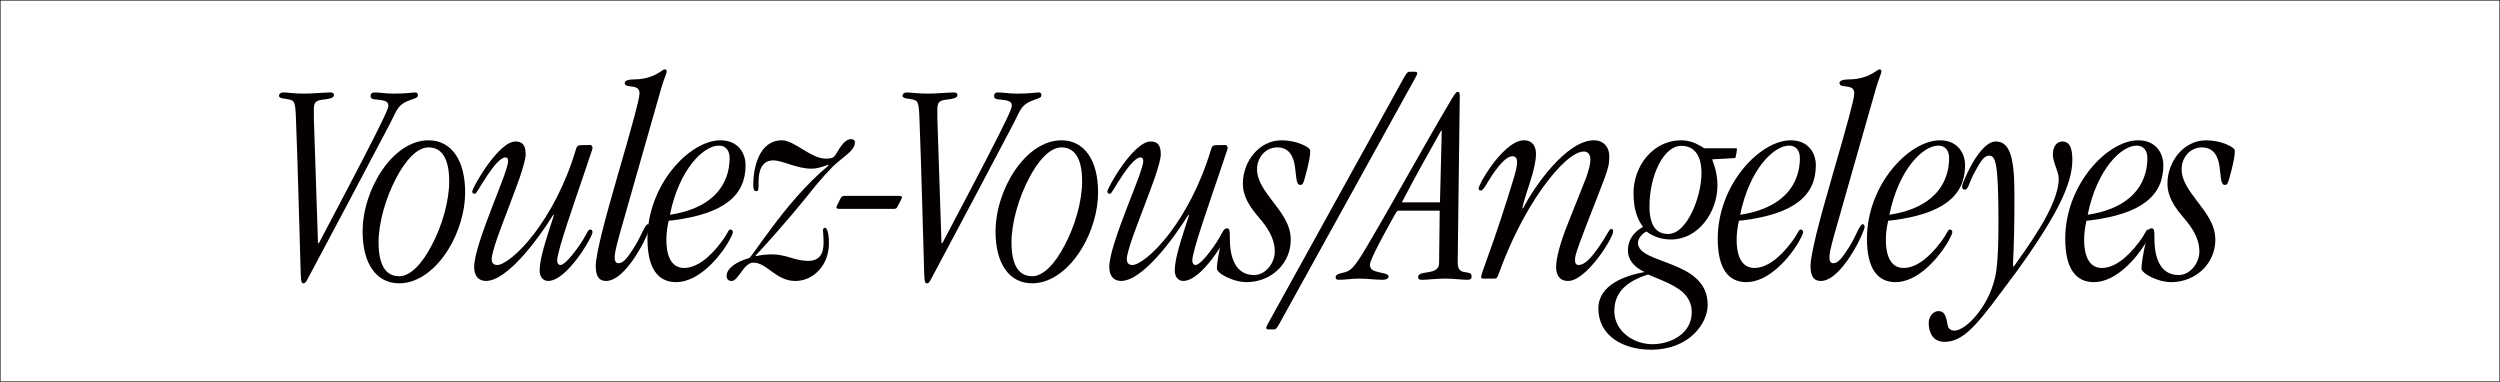 <?xml version="1.0" encoding="utf-8"?>
<!-- Generator: Adobe Illustrator 12.0.0, SVG Export Plug-In . SVG Version: 6.00 Build 51448)  -->
<!DOCTYPE svg PUBLIC "-//W3C//DTD SVG 1.1//EN" "http://www.w3.org/Graphics/SVG/1.1/DTD/svg11.dtd">
<svg  version="1.1" id="レイヤー_1" xmlns="http://www.w3.org/2000/svg" xmlns:xlink="http://www.w3.org/1999/xlink" width="528.767" height="80.767"
	 viewBox="0 0 528.767 80.767" overflow="visible" enable-background="new 0 0 528.767 80.767" xml:space="preserve">
<rect x="0" y="0" width="528.767" height="80.767" fill="#808080" stroke="none"/>
<g>
	<rect x="0.05" y="0.05" fill="#FFFFFF" stroke="#040000" stroke-width="0.1" width="528.667" height="80.667"/>
	<g>
		<path fill="#040000" d="M67.446,51.425C75.57,36.05,79.32,28.8,80.945,25.363c0.938-1.938,1.188-2.688,1.188-2.938
			c0-0.875-0.375-1.188-2.563-1.375c-0.688-0.063-1.188-0.125-1.188-0.75c0-0.438,0.25-0.75,0.813-0.75
			c1.313,0,2.188,0.25,4.063,0.25c2.875,0,3.875-0.25,4.563-0.25c0.438,0,0.563,0.25,0.563,0.563c0,0.5-0.375,0.625-1.313,0.938
			c-3.063,1-3.125,2.313-4.5,4.938C76.758,37.05,70.883,48.112,65.008,59.112c-0.25,0.5-0.438,0.813-0.875,0.813
			c-0.5,0-0.5-1-0.563-3.188c-0.313-10.125-0.563-21.25-1-32.312c-0.125-3-0.438-3.125-1.375-3.375
			c-0.875-0.25-2.188-0.125-2.188-0.813c0-0.313,0.313-0.688,0.938-0.688c0.938,0,2,0.25,4.375,0.25c1.875,0,4.5-0.25,5.563-0.25
			c0.375,0,0.75,0.125,0.75,0.563c0,0.625-1,0.813-2.125,0.938c-1.75,0.188-2.125,0.563-2.125,2.125v1.875
			c0.125,4.25,0.438,12.563,0.875,26.375H67.446z"/>
		<path fill="#040000" d="M98.382,40.738c0,3.937-1.313,8.312-3.438,11.812c-2.562,4.25-6.375,7.375-10.5,7.375
			c-4.875,0-7.75-4.188-7.75-10.938c0-8.937,6.375-19.312,13.938-19.312c4.875,0,7.75,4.25,7.75,11V40.738z M95.007,38.363
			c0-4.938-1.625-7.188-4.375-7.188c-2.438,0-4.938,2.813-6.875,6.563c-2.188,4.125-3.688,9.437-3.688,13.5
			c0,5,1.625,7.188,4.375,7.188c2.438,0,4.938-2.813,6.875-6.563c2.187-4.063,3.687-9.375,3.687-13.437V38.363z"/>
		<path fill="#040000" d="M100.288,56.425c0-1.188,0.463-3.125,1.159-5.313c1.449-4.563,3.824-10.25,5.157-13.875
			c0.521-1.5,0.869-2.625,0.869-3.125c0-0.438-0.116-0.813-0.58-0.813c-0.985,0-2.434,1.75-3.708,3.625
			c-1.97,2.938-2.375,4.063-2.781,4.063c-0.348,0-0.521-0.188-0.521-0.5c0-0.75,5.505-10.563,9.155-10.563
			c1.449,0,2.144,0.75,2.144,2.75c0,0.875-0.521,2.688-1.275,4.938c-1.333,3.75-3.303,8.75-4.636,12.437
			c-0.753,2.188-1.274,3.938-1.274,4.75c0,0.938,0.521,1.25,1.159,1.25c1.391,0,4.52-2.313,7.822-6.625
			c3.187-4.188,6.547-10.187,8.807-17.75c0.174-0.563,0.29-0.875,0.753-0.938c0.406-0.063,1.912-0.063,2.26-0.063
			c0.406,0,0.521,0.375,0.521,0.625s-0.232,0.813-0.29,1c-1.101,3.5-4.983,14.312-6.548,19.812c-0.406,1.438-0.637,2.5-0.637,3
			c0,0.563,0.29,0.938,0.695,0.938c0.521,0,1.68-0.875,3.766-3.813c1.912-2.688,1.97-3.688,2.492-3.688
			c0.29,0,0.521,0.125,0.521,0.563c0,1-5.389,10.313-9.387,10.313c-1.217,0-1.796-1.063-1.796-2.188c0-2.563,1.333-6.5,3.013-11.688
			l-0.116-0.125c-3.36,5.375-9.792,14-14.254,14c-1.564,0-2.491-1.063-2.491-2.938V56.425z"/>
		<path fill="#040000" d="M234.621,56.425c0-1.188,0.463-3.125,1.159-5.313c1.449-4.563,3.824-10.25,5.157-13.875
			c0.521-1.5,0.869-2.625,0.869-3.125c0-0.438-0.116-0.813-0.58-0.813c-0.985,0-2.434,1.75-3.708,3.625
			c-1.97,2.938-2.375,4.063-2.781,4.063c-0.348,0-0.521-0.188-0.521-0.5c0-0.75,5.505-10.563,9.155-10.563
			c1.449,0,2.144,0.75,2.144,2.75c0,0.875-0.521,2.688-1.275,4.938c-1.333,3.75-3.303,8.75-4.636,12.437
			c-0.753,2.188-1.274,3.938-1.274,4.75c0,0.938,0.521,1.25,1.159,1.25c1.391,0,4.52-2.313,7.822-6.625
			c3.187-4.188,6.547-10.187,8.807-17.75c0.174-0.563,0.29-0.875,0.753-0.938c0.406-0.063,1.912-0.063,2.26-0.063
			c0.406,0,0.521,0.375,0.521,0.625s-0.232,0.813-0.29,1c-1.101,3.5-4.983,14.312-6.548,19.812c-0.406,1.438-0.637,2.5-0.637,3
			c0,0.563,0.29,0.938,0.695,0.938c0.521,0,1.68-0.875,3.766-3.813c1.912-2.688,1.97-3.688,2.492-3.688
			c0.29,0,0.521,0.125,0.521,0.563c0,1-5.389,10.313-9.387,10.313c-1.217,0-1.796-1.063-1.796-2.188c0-2.563,1.333-6.5,3.013-11.688
			l-0.116-0.125c-3.36,5.375-9.792,14-14.254,14c-1.564,0-2.491-1.063-2.491-2.938V56.425z"/>
		<path fill="#040000" d="M126.006,56.175c0-1.125,0.5-3.625,1.25-6.75c1.813-7.313,5.188-18.25,6.875-24.625
			c0.688-2.563,1.125-4.375,1.125-5c0-0.813-0.25-1.375-1.688-1.5c-1.188-0.125-1.438-0.313-1.438-0.813
			c0.063-0.438,0.813-0.688,1.875-0.688c2.688,0,4.375-0.813,5.375-1.438c0.625-0.375,1-0.688,1.188-0.688
			c0.313,0,0.438,0.125,0.438,0.5c0,0.313-0.625,1.625-1.188,3.625c-5.25,18.5-7.688,26.875-8.813,30.937c-0.875,3.188-1,4-1,4.875
			c0,0.625,0.313,1.063,0.813,1.063c0.875,0,1.688-0.688,3.625-3.875c1.125-1.813,2-4.375,2.563-4.375
			c0.313,0,0.438,0.25,0.438,0.563c0,0.438-0.875,2.625-2.25,4.938c-1.813,3.125-4.5,6.5-7,6.5c-1.75,0-2.188-1.375-2.188-3.188
			V56.175z"/>
		<path fill="#040000" d="M157.692,34.988c0,6.312-4.5,10.25-15.5,11.625c-0.25,0-0.5,0.063-0.75,0.063
			c-0.313,1.313-0.5,2.625-0.5,4c0,4,1.375,6,3.75,6c2.438,0,5.188-1.875,7.937-5.563c1.438-1.938,1.375-2.563,1.875-2.563
			c0.25,0,0.5,0.188,0.5,0.563c0,0.313-0.5,1.375-1.313,2.688c-2,3.188-6.187,7.875-10.687,7.875c-3.875,0-6.063-2.938-6.063-9.188
			c0-11.437,8.938-20.812,15.437-20.812c3.875,0,5.313,2.875,5.313,5.25V34.988z M152.005,30.8c-3.187,0-8.375,5-10.312,14.625
			c7.375-1.125,10.437-4.5,11.687-7.375c0.875-2,0.938-3.813,0.938-4.625c0-1.5-0.75-2.625-2.25-2.625H152.005z"/>
		<path fill="#040000" d="M153.692,58.3c0-0.813,0.625-1.625,1.5-2.25s2.063-1.125,3.188-1.438c0.313,0,2.063-2.75,4.813-6.375
			c3-4.063,7.25-9.25,12.062-13.25l-0.125-0.125c-1.063,0.375-2.188,0.813-3.5,0.813c-3.188,0-6.063-1.75-8.063-1.75
			c-1.938,0-3.125,1.375-3.125,4.563c0,1.688,0,1.938-0.5,1.938c-0.438,0-0.625-0.438-0.625-1.188c0-4.125,1.375-9.563,6.063-9.563
			c1.313,0,2.813,0.938,4.438,1.938c1.563,0.938,3.25,1.938,4.812,1.938c2.063,0,1.813-0.5,2.938-2.188
			c0.625-0.938,1.438-1.938,2.438-1.938c0.313,0,0.813,0.125,0.813,0.688c0,1.813-2.5,3-4.688,5.125
			c-1.063,1.063-2.188,2.313-3.438,3.813c-1.375,1.688-3,3.75-5.125,6.25c-2.063,2.438-4.563,5.313-7.75,8.75l0.125,0.125
			c0.875-0.25,2.313-0.375,3.375-0.375c1.375,0,2.625,0.313,3.875,0.688s2.438,0.688,3.688,0.688c2.375,0,3.312-1.375,3.312-3.875
			c0-1.313-0.125-2.063-0.125-2.563c0-0.375,0.125-0.563,0.438-0.563c0.25,0,0.813,0.625,0.813,3.25c0,2.375-0.813,4.375-2.125,5.75
			c-1.313,1.438-3.062,2.25-5,2.25c-2,0-3.5-0.938-4.875-1.938s-2.563-1.938-3.938-1.938c-1.063,0-1.875,0.938-2.563,1.938
			c-0.75,0.938-1.313,1.938-2.063,1.938c-0.688,0-1.063-0.375-1.063-1.063V58.3z"/>
		<path fill="#040000" d="M189.9,41.425c0.688,0,0.875,0.063,0.875,0.313c0,0.188-0.563,1.25-0.938,1.938
			c-0.188,0.375-0.313,0.5-0.813,0.5h-11.313c-0.625,0-0.813-0.063-0.813-0.313c0-0.188,0.438-1,0.875-1.875
			c0.25-0.438,0.313-0.563,1.063-0.563H189.9z"/>
		<path fill="#040000" d="M199.316,51.425c8.125-15.375,11.875-22.625,13.5-26.062c0.938-1.938,1.188-2.688,1.188-2.938
			c0-0.875-0.375-1.188-2.563-1.375c-0.688-0.063-1.188-0.125-1.188-0.75c0-0.438,0.25-0.75,0.813-0.75
			c1.313,0,2.188,0.25,4.063,0.25c2.875,0,3.875-0.25,4.563-0.25c0.438,0,0.563,0.25,0.563,0.563c0,0.5-0.375,0.625-1.313,0.938
			c-3.063,1-3.125,2.313-4.5,4.938c-5.813,11.063-11.687,22.125-17.562,33.125c-0.25,0.5-0.438,0.813-0.875,0.813
			c-0.5,0-0.5-1-0.563-3.188c-0.313-10.125-0.563-21.25-1-32.312c-0.125-3-0.438-3.125-1.375-3.375
			c-0.875-0.25-2.188-0.125-2.188-0.813c0-0.313,0.313-0.688,0.938-0.688c0.938,0,2,0.25,4.375,0.25c1.875,0,4.5-0.25,5.563-0.25
			c0.375,0,0.75,0.125,0.75,0.563c0,0.625-1,0.813-2.125,0.938c-1.75,0.188-2.125,0.563-2.125,2.125v1.875
			c0.125,4.25,0.438,12.563,0.875,26.375H199.316z"/>
		<path fill="#040000" d="M232.252,40.738c0,3.937-1.313,8.312-3.438,11.812c-2.562,4.25-6.375,7.375-10.5,7.375
			c-4.875,0-7.75-4.188-7.75-10.938c0-8.937,6.375-19.312,13.938-19.312c4.875,0,7.75,4.25,7.75,11V40.738z M228.877,38.363
			c0-4.938-1.625-7.188-4.375-7.188c-2.438,0-4.938,2.813-6.875,6.563c-2.188,4.125-3.688,9.437-3.688,13.5
			c0,5,1.625,7.188,4.375,7.188c2.438,0,4.938-2.813,6.875-6.563c2.187-4.063,3.687-9.375,3.687-13.437V38.363z"/>
		<path fill="#040000" d="M273.002,50.737c0,2.438-1,4.625-2.563,6.188c-1.75,1.75-4.188,2.75-6.75,2.75
			c-1.938,0-4-0.813-5.25-1.625c-0.625-0.438-1.063-0.875-1.063-1.25c0-1,0.375-3.25,1-6.063c0.438-2.063,0.5-2.438,1.125-2.438
			c0.563,0,0.625,0.375,0.625,2.25c0,4,1.25,7.625,5.125,7.625c2.438,0,4.375-2.563,4.375-4.938c0-2.938-1.625-5.188-3.375-7.25
			s-3.375-4.25-3.375-7.187c0-4.563,3.375-9.125,8.188-9.125c3.125,0,6.062,1.438,6.062,2.188c0,1.188-0.313,2.5-0.688,4.063
			c-0.749,2.875-0.812,3.188-1.437,3.188c-0.938,0-0.813-2-1.125-4c-0.313-1.938-1.125-3.938-3.75-3.938
			c-2.438,0-4.25,2.125-4.25,4.625s1.688,4.625,3.375,6.875c1.875,2.438,3.75,4.875,3.75,8V50.737z"/>
		<path fill="#040000" d="M299.751,15.55c0,0.25-0.438,0.938-0.625,1.313L270.689,68.3c-0.625,1.125-0.813,1.375-1.313,1.375h-0.875
			c-0.313,0-0.688,0-0.688-0.313s0.438-1,0.625-1.375l28.437-51.437c0.625-1.125,0.813-1.375,1.313-1.375h0.875
			c0.313,0,0.688,0,0.688,0.313V15.55z"/>
		<path fill="#040000" d="M296.127,44.55c-0.5,0-0.625,0-0.875,0.438s-2.188,3.875-3.75,6.875c-0.938,1.875-1.75,3.563-1.75,4.063
			c0,1.125,0.625,1.375,2.313,1.75c1.063,0.25,1.625,0.313,1.625,0.813s-0.625,0.688-1.25,0.688c-1.438,0-3.375-0.25-5.063-0.25
			c-1.375,0-2.813,0.25-4.125,0.25c-0.625,0-0.75-0.188-0.75-0.5c0-0.563,0.438-0.75,1.563-1c1.563-0.313,2.313-0.938,4.938-5.375
			c5.813-9.813,11.313-20,17.749-30.875c0.625-1.063,1.188-2,1.5-2c0.375,0,0.5,0.125,0.5,0.875c0,2.625-0.438,31.875-0.438,35.25
			c0,1.563,0.688,1.875,1.438,2s1.5,0.125,1.5,0.813c0,0.563-0.125,0.813-0.938,0.813c-1.188,0-2.75-0.25-4.563-0.25
			c-2.062,0-3.874,0.25-4.812,0.25c-0.625,0-1,0-1-0.625c0-0.75,1.125-0.813,2.25-1c1.063-0.188,2.188-0.5,2.188-1.938
			c0-3.063,0.125-7.313,0.125-11.063H296.127z M304.939,27.675l-0.125-0.063c-2.813,5-5.625,10-8.313,15.187h8.063L304.939,27.675z"
			/>
		<path fill="#040000" d="M340.376,33.175c0,1.375-0.188,2.375-1.063,4.688c-1.688,4.5-3.5,8.875-5.125,13.312
			c-1,2.688-1.063,3.25-1.063,3.875c0,0.688,0.313,1,0.75,1c0.938,0,2.063-0.75,3.75-3.063c2.5-3.438,2.625-4.563,3.188-4.563
			c0.313,0,0.375,0.25,0.375,0.563c0,0.563-0.938,2.375-2.313,4.375c-2,2.875-4.938,6.063-7.188,6.063
			c-1.938,0-2.563-1.375-2.563-2.938c0-1.938,0.938-5.313,2.438-9.063c2-5.063,3.25-8.062,4-10.062
			c0.563-1.75,0.813-2.688,0.813-3.563c0-1.188-0.563-1.75-1.375-1.75c-2.063,0-5.313,2.875-8.875,7.875
			c-3.688,5.187-6.875,11.75-9,17.625c-0.5,1.375-0.563,1.375-1.125,1.375h-2.125c-0.375,0-0.625,0-0.625-0.313
			s0.75-2.438,1.25-3.813c2-5.438,3.813-11.063,5.563-16.75c0.563-1.813,0.813-3.063,0.813-3.688c0-0.813-0.25-1.313-1-1.313
			c-1,0-2.438,1.25-4.313,4.063c-1.063,1.563-1.75,3.188-2.375,3.188c-0.313,0-0.438-0.125-0.438-0.438c0-0.5,1-2.375,2.438-4.438
			c1.938-2.75,4.75-5.75,7.125-5.75c1.813,0,2.563,1.25,2.563,2.938c0,1.25-0.375,2.813-0.813,4.438
			c-0.75,2.563-1.75,5.25-2.063,6.937l0.125,0.125c2.188-4.375,9.125-14.437,15-14.437c1.938,0,3.25,1.313,3.25,3.438V33.175z"/>
		<path fill="#040000" d="M345.501,40.781c0-5.585,4.063-11.105,10.063-11.105c1.562,0,2.937,0.52,3.937,1.104
			c0.375,0.195,0.688,0.39,0.938,0.584h6.625c0.188,0,0.375,0,0.313,0.195c-0.063,0.52-0.125,1.039-0.25,1.559
			c-0.063,0.26-0.125,0.325-0.375,0.325l-4.625,0.26c0.688,1.754,1.125,3.572,1.125,5.521c0,5.584-4,11.429-9.812,11.429
			c-2.125,0-3.813-0.648-5.188-1.688c-0.813,0.324-1.813,1.428-1.813,2.402c0,2.338,3.688,3.182,7.375,4.676
			c3.687,1.494,7.374,3.572,7.374,8.443c0,3.896-3.875,9.481-11.999,9.481c-5.938,0-11.125-2.987-11.125-8.702
			c0-5.001,5.563-6.949,9.75-7.729c-2-0.975-3.5-2.403-3.5-4.611c0-2.143,1.188-3.832,3.188-4.936c-1.188-1.623-2-3.702-2-7.144
			V40.781z M349.501,72.798c3.75,0,8.312-2.143,8.312-6.754c0-2.533-1.437-4.156-3.312-5.261c-1.875-1.169-4.188-1.948-5.938-2.728
			c-3.563,1.169-7.125,3.117-7.125,7.729c0,4.352,4.188,7.014,8,7.014H349.501z M359.875,36.625c0-3.962-1.688-5.78-4.249-5.78
			c-3.813,0-6.75,6.365-6.75,12.793c0,4.416,1.688,5.846,3.938,5.846c4.125,0,7.062-8.118,7.062-12.794V36.625z"/>
		<path fill="#040000" d="M384.062,34.988c0,6.312-4.5,10.25-15.499,11.625c-0.25,0-0.5,0.063-0.75,0.063
			c-0.313,1.313-0.5,2.625-0.5,4c0,4,1.375,6,3.75,6c2.438,0,5.188-1.875,7.938-5.563c1.437-1.938,1.374-2.563,1.874-2.563
			c0.25,0,0.5,0.188,0.5,0.563c0,0.313-0.5,1.375-1.313,2.688c-1.999,3.188-6.187,7.875-10.687,7.875
			c-3.875,0-6.063-2.938-6.063-9.188c0-11.437,8.938-20.812,15.438-20.812c3.874,0,5.312,2.875,5.312,5.25V34.988z M378.375,30.8
			c-3.188,0-8.375,5-10.313,14.625c7.375-1.125,10.438-4.5,11.687-7.375c0.875-2,0.938-3.813,0.938-4.625
			c0-1.5-0.75-2.625-2.249-2.625H378.375z"/>
		<path fill="#040000" d="M382.937,56.175c0-1.125,0.5-3.625,1.25-6.75c1.813-7.313,5.188-18.25,6.875-24.625
			c0.688-2.563,1.125-4.375,1.125-5c0-0.813-0.25-1.375-1.688-1.5c-1.188-0.125-1.438-0.313-1.438-0.813
			c0.063-0.438,0.813-0.688,1.875-0.688c2.688,0,4.375-0.813,5.375-1.438c0.625-0.375,1-0.688,1.188-0.688
			c0.313,0,0.438,0.125,0.438,0.5c0,0.313-0.625,1.625-1.188,3.625c-5.25,18.5-7.688,26.875-8.813,30.937c-0.875,3.188-1,4-1,4.875
			c0,0.625,0.313,1.063,0.813,1.063c0.875,0,1.688-0.688,3.625-3.875c1.125-1.813,2-4.375,2.563-4.375
			c0.313,0,0.438,0.25,0.438,0.563c0,0.438-0.875,2.625-2.25,4.938c-1.813,3.125-4.5,6.5-7,6.5c-1.75,0-2.188-1.375-2.188-3.188
			V56.175z"/>
		<path fill="#040000" d="M415.623,34.988c0,6.312-4.501,10.25-15.5,11.625c-0.25,0-0.5,0.063-0.75,0.063
			c-0.313,1.313-0.5,2.625-0.5,4c0,4,1.375,6,3.75,6c2.438,0,5.188-1.875,7.938-5.563c1.437-1.938,1.374-2.563,1.874-2.563
			c0.25,0,0.5,0.188,0.5,0.563c0,0.313-0.5,1.375-1.313,2.688c-1.999,3.188-6.187,7.875-10.687,7.875
			c-3.875,0-6.063-2.938-6.063-9.188c0-11.437,8.938-20.812,15.438-20.812c3.875,0,5.313,2.875,5.313,5.25V34.988z M409.936,30.8
			c-3.188,0-8.375,5-10.313,14.625c7.375-1.125,10.438-4.5,11.687-7.375c0.875-2,0.938-3.813,0.938-4.625
			c0-1.5-0.75-2.625-2.249-2.625H409.936z"/>
		<path fill="#040000" d="M438.31,33.863c0,4.75-2.813,11.125-11.688,23.437c-1.063,1.438-2.25,3-3.5,4.688
			c-5.375,7.25-8.125,10.313-11.875,10.313c-2.313,0-3.313-1.813-3.313-4c0-1.188,0.813-2.5,2.063-2.5
			c1.125,0,1.563,0.688,1.938,2.938c0.125,0.875,0.813,1.188,1.438,1.188c1.313,0,3.25-1.438,5-3.688
			c1.813-2.313,3.375-5.5,3.875-9.063c0.313-2.375,0.438-5.5,0.438-10.188c0-12.75-0.625-14.062-2-14.062
			c-1,0-1.75,1.125-2.938,3.313c-1.313,2.313-1.375,3.875-2.188,3.875c-0.375,0-0.563-0.188-0.563-0.75c0-0.313,0.688-2,1.688-3.938
			c1.375-2.625,3.438-5.5,5.438-5.5c2.75,0,3.938,2.875,3.938,10.75c0,3.437,0,6.062-0.063,8.5c-0.063,2.375-0.125,4.563-0.25,7.063
			l0.188,0.125c0.938-1.375,3.313-4.563,5.438-8.063c2.188-3.563,4.063-7.562,4.063-10.5c0-0.75-0.313-1.625-0.625-2.5
			s-0.625-1.813-0.625-2.625c0-1.625,0.813-2.75,2-2.75c1.625,0,2.125,1.5,2.125,3.875V33.863z"/>
		<path fill="#040000" d="M457.56,34.988c0,6.312-4.5,10.25-15.5,11.625c-0.25,0-0.5,0.063-0.75,0.063c-0.313,1.313-0.5,2.625-0.5,4
			c0,4,1.375,6,3.75,6c2.438,0,5.188-1.875,7.938-5.563c1.438-1.938,1.375-2.563,1.875-2.563c0.25,0,0.5,0.188,0.5,0.563
			c0,0.313-0.5,1.375-1.313,2.688c-2,3.188-6.188,7.875-10.688,7.875c-3.875,0-6.063-2.938-6.063-9.188
			c0-11.437,8.938-20.812,15.438-20.812c3.875,0,5.313,2.875,5.313,5.25V34.988z M451.872,30.8c-3.188,0-8.375,5-10.313,14.625
			c7.375-1.125,10.438-4.5,11.688-7.375c0.875-2,0.938-3.813,0.938-4.625c0-1.5-0.75-2.625-2.25-2.625H451.872z"/>
		<path fill="#040000" d="M468.559,50.737c0,2.438-1,4.625-2.563,6.188c-1.75,1.75-4.188,2.75-6.75,2.75
			c-1.938,0-4-0.813-5.25-1.625c-0.625-0.438-1.063-0.875-1.063-1.25c0-1,0.375-3.25,1-6.063c0.438-2.063,0.5-2.438,1.125-2.438
			c0.563,0,0.625,0.375,0.625,2.25c0,4,1.25,7.625,5.125,7.625c2.438,0,4.375-2.563,4.375-4.938c0-2.938-1.625-5.188-3.375-7.25
			s-3.375-4.25-3.375-7.187c0-4.563,3.375-9.125,8.188-9.125c3.125,0,6.063,1.438,6.063,2.188c0,1.188-0.313,2.5-0.688,4.063
			c-0.75,2.875-0.813,3.188-1.438,3.188c-0.938,0-0.813-2-1.125-4c-0.313-1.938-1.125-3.938-3.75-3.938
			c-2.438,0-4.25,2.125-4.25,4.625s1.688,4.625,3.375,6.875c1.875,2.438,3.75,4.875,3.75,8V50.737z"/>
	</g>
</g>
</svg>
